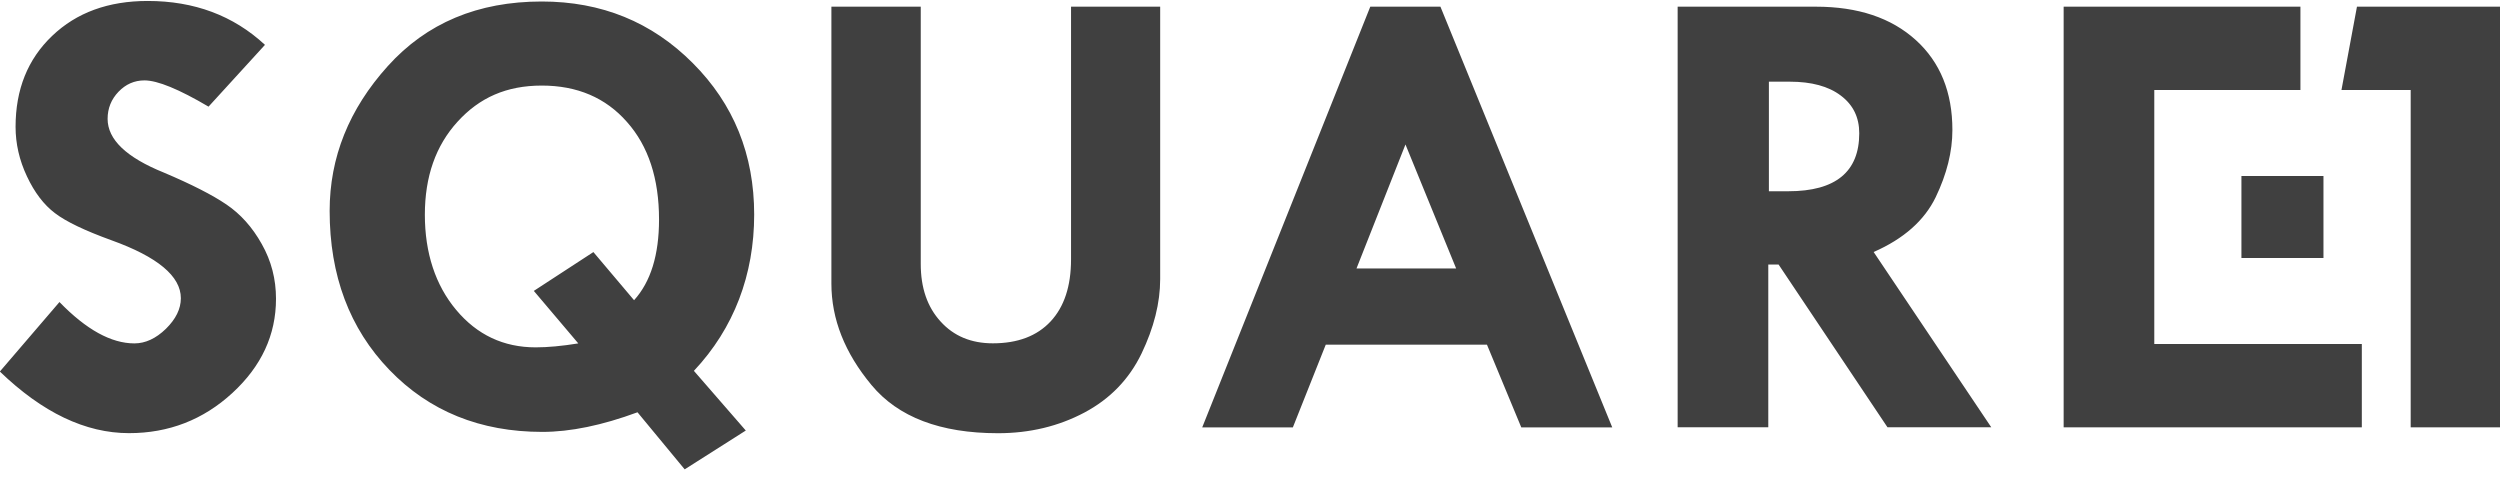 <svg width="70" height="14" viewBox="0 0 70 14" fill="none" xmlns="http://www.w3.org/2000/svg">
<g id="Square1" clip-path="url(#clip0_5179_8727)">
<g id="b">
<g id="c">
<g id="Group">
<path id="Vector" d="M7.42 1.255L5.839 2.986C5.01 2.497 4.41 2.251 4.045 2.251C3.763 2.251 3.521 2.358 3.318 2.569C3.115 2.781 3.013 3.035 3.013 3.328C3.013 3.907 3.538 4.409 4.592 4.834C5.363 5.161 5.946 5.458 6.339 5.725C6.734 5.992 7.066 6.361 7.33 6.834C7.598 7.308 7.728 7.816 7.728 8.367C7.728 9.378 7.32 10.256 6.504 11.006C5.69 11.754 4.724 12.128 3.613 12.128C2.391 12.128 1.188 11.551 -0.004 10.403L1.665 8.457C2.412 9.228 3.113 9.615 3.763 9.615C4.068 9.615 4.363 9.481 4.645 9.207C4.923 8.934 5.064 8.649 5.064 8.35C5.064 7.735 4.414 7.192 3.12 6.727C2.376 6.457 1.848 6.205 1.539 5.968C1.227 5.733 0.966 5.389 0.755 4.939C0.541 4.486 0.436 4.022 0.436 3.552C0.436 2.505 0.776 1.657 1.46 1.005C2.143 0.352 3.034 0.027 4.136 0.027C5.438 0.027 6.534 0.435 7.418 1.255H7.42ZM19.431 10.386L20.882 12.055L19.171 13.142L17.85 11.544C16.859 11.91 15.97 12.093 15.186 12.093C13.447 12.093 12.018 11.514 10.903 10.357C9.787 9.199 9.23 7.714 9.23 5.904C9.23 4.407 9.772 3.056 10.856 1.853C11.945 0.644 13.381 0.042 15.169 0.042C16.844 0.042 18.252 0.617 19.397 1.766C20.544 2.913 21.117 4.33 21.117 6.009C21.117 7.688 20.553 9.19 19.429 10.384L19.431 10.386ZM16.192 9.615L14.947 8.145L16.615 7.058L17.754 8.406C18.22 7.891 18.453 7.139 18.453 6.146C18.453 5.003 18.156 4.09 17.555 3.415C16.959 2.736 16.162 2.396 15.171 2.396C14.18 2.396 13.424 2.734 12.812 3.407C12.199 4.078 11.896 4.947 11.896 6.013C11.896 7.079 12.191 7.985 12.774 8.679C13.359 9.378 14.103 9.726 14.998 9.726C15.336 9.726 15.733 9.69 16.192 9.615ZM23.279 0.187H25.781V7.391C25.781 8.062 25.966 8.598 26.338 9.004C26.708 9.412 27.195 9.613 27.8 9.613C28.494 9.613 29.034 9.41 29.417 9C29.799 8.59 29.989 8.011 29.989 7.263V0.187H32.485V7.814C32.485 8.481 32.309 9.177 31.963 9.899C31.615 10.619 31.081 11.171 30.361 11.553C29.639 11.935 28.834 12.13 27.943 12.13C26.33 12.13 25.146 11.679 24.401 10.78C23.653 9.88 23.279 8.934 23.279 7.94V0.187ZM38.368 0.187H40.332L45.143 11.967H42.596L41.635 9.651H37.121L36.2 11.967H33.662L38.368 0.187ZM39.353 4.045L37.982 7.517H40.772L39.353 4.045ZM46.972 0.187H50.845C52.025 0.187 52.954 0.499 53.642 1.121C54.328 1.742 54.667 2.584 54.667 3.64C54.667 4.246 54.511 4.874 54.199 5.522C53.883 6.173 53.306 6.686 52.462 7.056L55.755 11.963H52.849L49.8 7.406H49.512V11.963H46.974V0.187H46.972ZM49.529 2.287V5.355H50.074C51.396 5.355 52.059 4.812 52.059 3.731C52.059 3.287 51.888 2.935 51.542 2.676C51.198 2.415 50.721 2.287 50.112 2.287H49.531H49.529ZM57.782 0.187H64.412V2.52H60.32V9.632H66.131V11.965H57.782V0.187ZM65.057 4.928H62.76V7.224H65.057V4.928Z" fill="#404040"/>
<path id="Vector_2" d="M65.995 0.187H70.001V11.965H67.499V2.52H65.561L65.995 0.187Z" fill="#404040"/>
</g>
</g>
</g>
</g>
<defs>
<clipPath id="clip0_5179_8727">
<rect width="70" height="13.113" fill="white" transform="translate(0 0.027)"/>
</clipPath>
</defs>
</svg>

